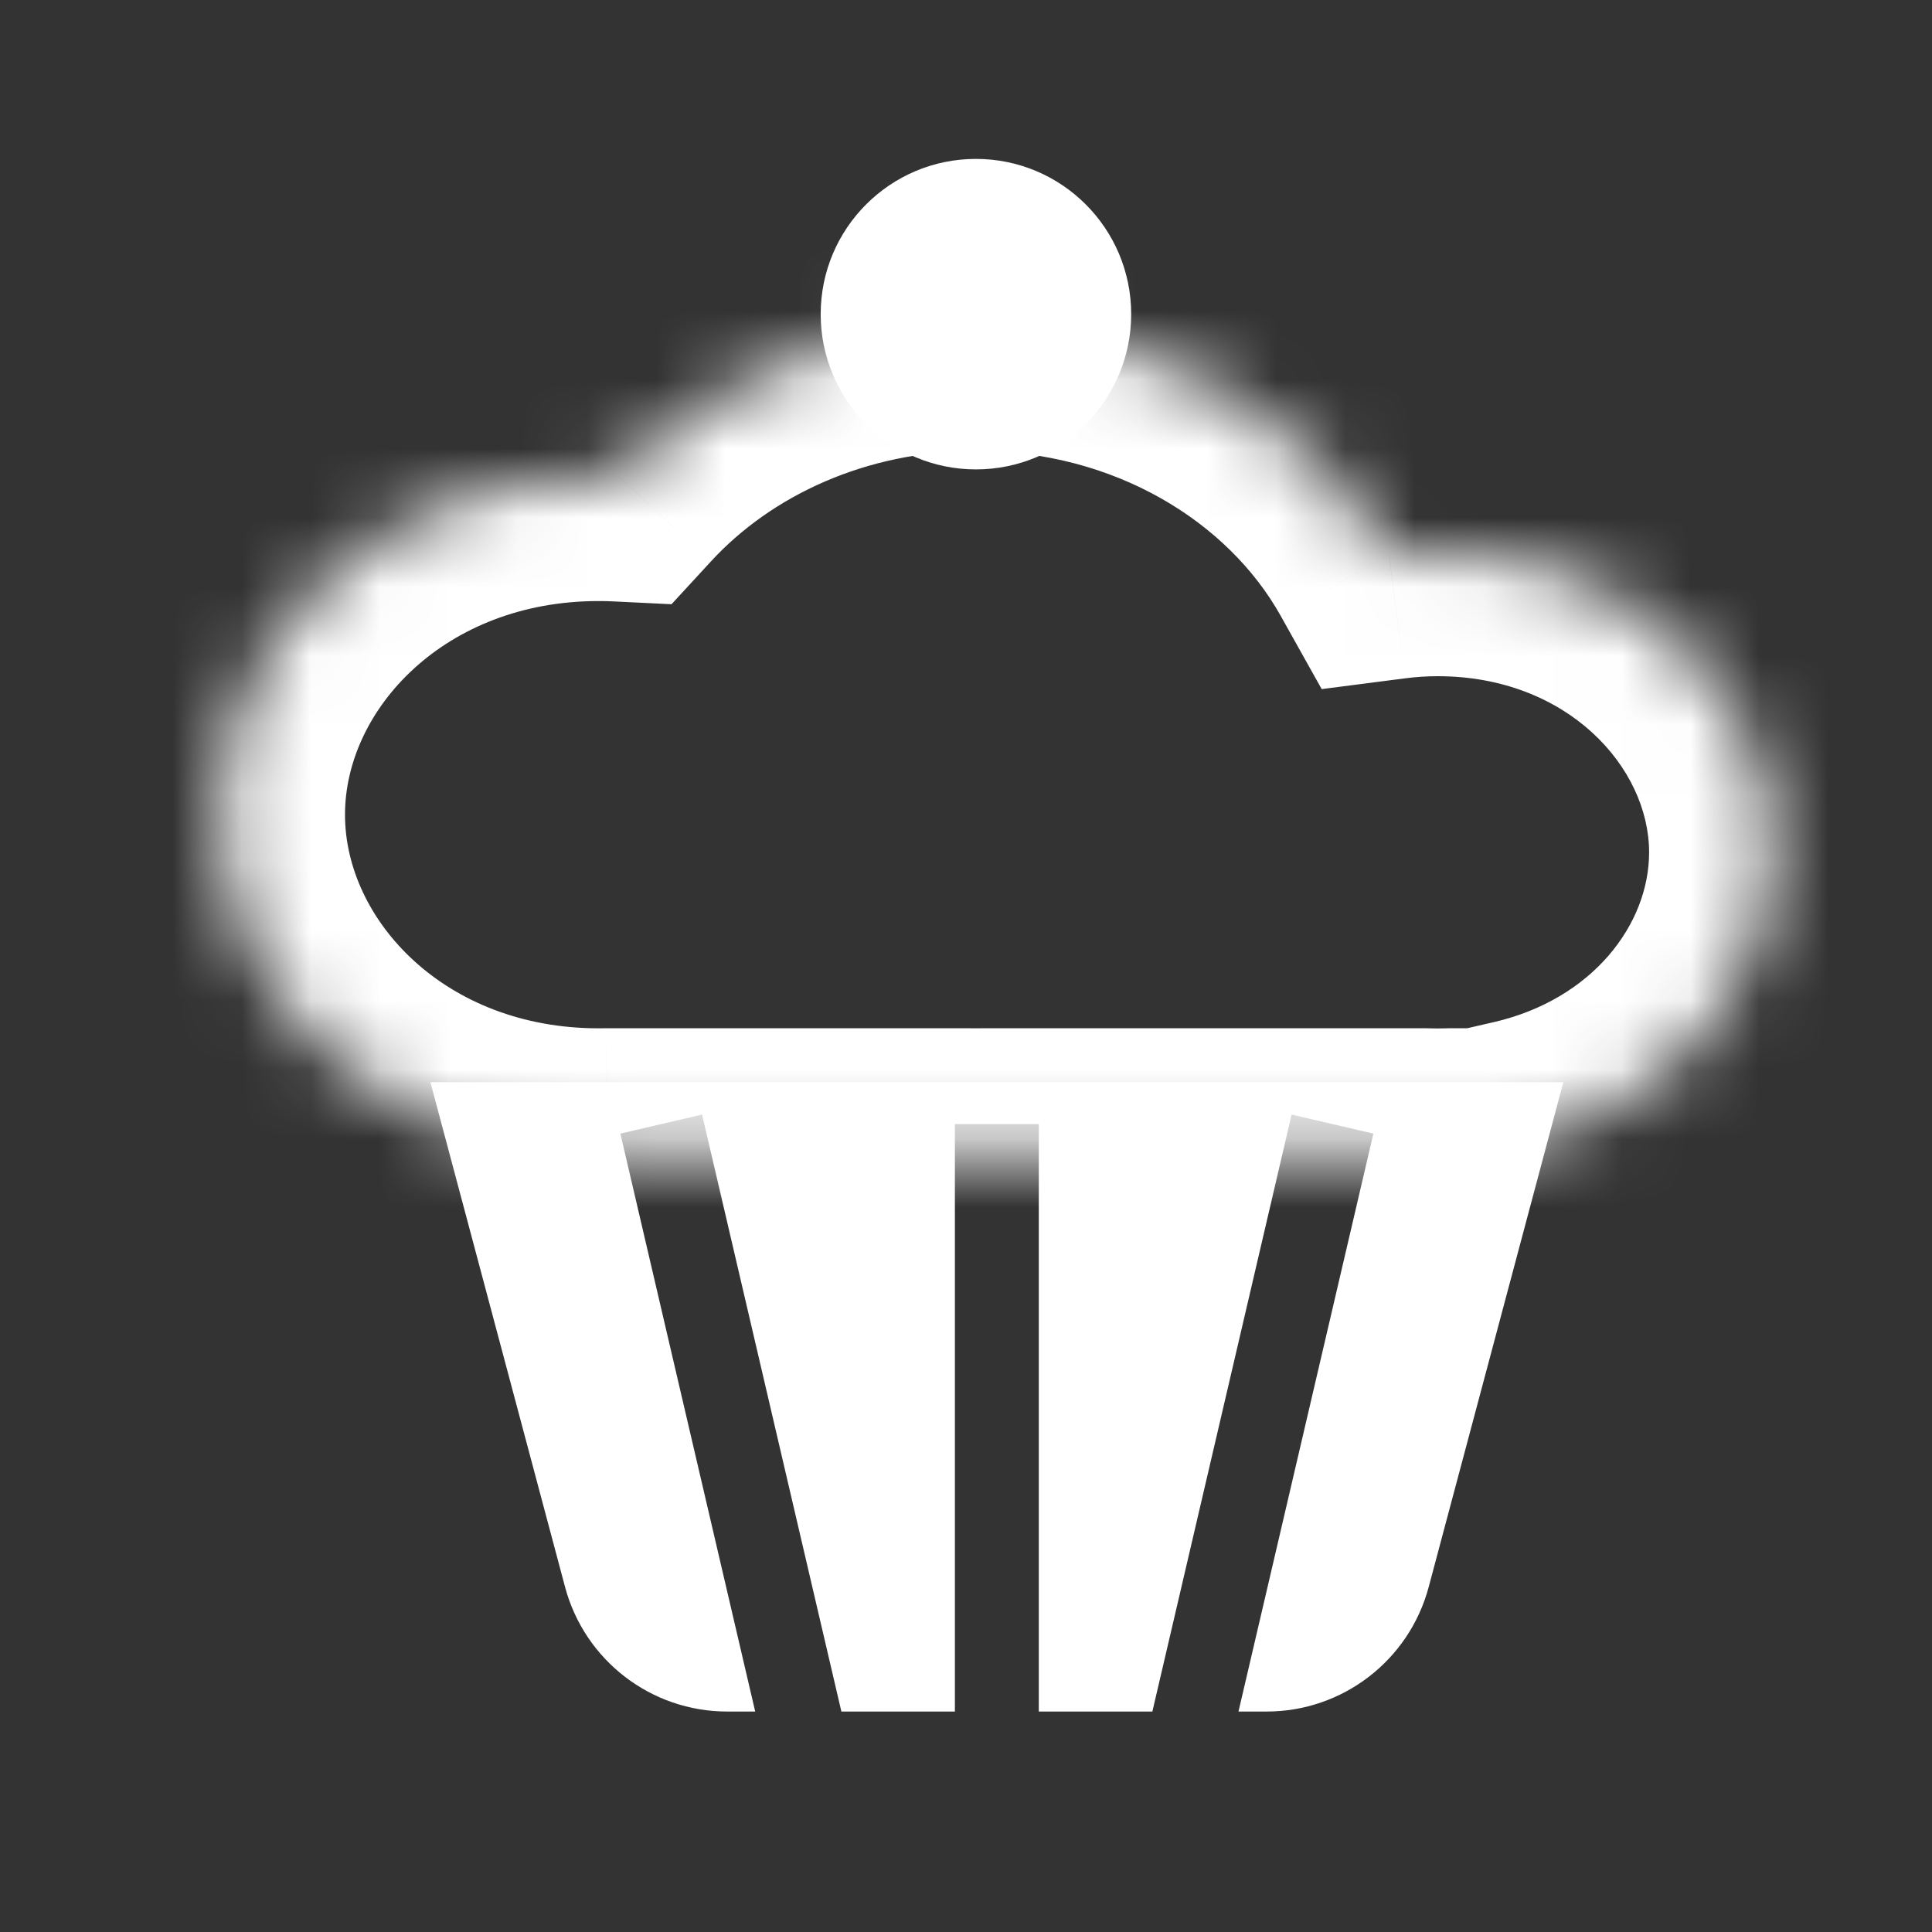 <svg width="28" height="28" viewBox="0 0 28 28" fill="none" xmlns="http://www.w3.org/2000/svg">
<rect x="0" y="0" width="28" height="28" fill="#333333" stroke="none"/>
<path fill-rule="evenodd" clip-rule="evenodd" d="M6.238 15.684L8.189 22.999C8.473 24.064 9.437 24.805 10.539 24.805H10.945L8.991 16.429L10.175 16.153L12.194 24.805H13.839V16.291H15.055V24.805H16.701L18.719 16.153L19.904 16.429L17.949 24.805H18.356C19.458 24.805 20.422 24.064 20.706 22.999L22.657 15.684H6.238Z" fill="white"/>
<mask id="path-2-inside-1_9523_143950" fill="white">
<path fill-rule="evenodd" clip-rule="evenodd" d="M20.638 16.702H14.309C14.255 16.703 14.2 16.703 14.145 16.703C14.091 16.703 14.036 16.703 13.982 16.702H8.821C8.771 16.703 8.722 16.703 8.673 16.703C5.65 16.703 3.2 14.511 3.2 11.807C3.2 9.103 5.65 6.911 8.673 6.911C8.775 6.911 8.877 6.913 8.978 6.918C10.205 5.585 12.064 4.734 14.145 4.734C16.766 4.734 19.034 6.082 20.131 8.046C20.361 8.016 20.596 8 20.835 8C23.522 8 25.7 9.949 25.7 12.353C25.7 14.381 24.149 16.085 22.051 16.568V16.702H21.032C20.967 16.704 20.901 16.705 20.835 16.705C20.769 16.705 20.703 16.704 20.638 16.702Z"/>
</mask>
<path d="M20.638 16.702L20.702 14.903L20.67 14.902H20.638V16.702ZM14.309 16.702V14.902H14.29L14.27 14.902L14.309 16.702ZM13.982 16.702L14.02 14.902L14.001 14.902H13.982V16.702ZM8.821 16.702V14.902H8.799L8.778 14.902L8.821 16.702ZM8.978 6.918L8.89 8.716L9.732 8.757L10.303 8.137L8.978 6.918ZM20.131 8.046L18.56 8.924L19.155 9.987L20.363 9.831L20.131 8.046ZM22.051 16.568L21.647 14.814L20.251 15.135V16.568H22.051ZM22.051 16.702V18.502H23.851V16.702H22.051ZM21.032 16.702V14.902H21L20.968 14.903L21.032 16.702ZM20.638 14.902H14.309V18.502H20.638V14.902ZM14.27 14.902C14.229 14.903 14.187 14.903 14.145 14.903V18.503C14.213 18.503 14.28 18.503 14.348 18.501L14.27 14.902ZM14.145 14.903C14.103 14.903 14.062 14.903 14.02 14.902L13.943 18.501C14.01 18.503 14.078 18.503 14.145 18.503V14.903ZM13.982 14.902H8.821V18.502H13.982V14.902ZM8.778 14.902C8.743 14.903 8.708 14.903 8.673 14.903V18.503C8.736 18.503 8.8 18.503 8.863 18.501L8.778 14.902ZM8.673 14.903C6.45 14.903 5 13.334 5 11.807H1.4C1.4 15.688 4.849 18.503 8.673 18.503V14.903ZM5 11.807C5 10.28 6.45 8.711 8.673 8.711V5.111C4.849 5.111 1.4 7.925 1.4 11.807H5ZM8.673 8.711C8.746 8.711 8.818 8.712 8.89 8.716L9.067 5.12C8.936 5.114 8.805 5.111 8.673 5.111V8.711ZM10.303 8.137C11.178 7.185 12.552 6.534 14.145 6.534V2.934C11.576 2.934 9.232 3.984 7.654 5.699L10.303 8.137ZM14.145 6.534C16.161 6.534 17.803 7.57 18.56 8.924L21.703 7.167C20.265 4.595 17.37 2.934 14.145 2.934V6.534ZM20.363 9.831C20.516 9.811 20.674 9.8 20.835 9.8V6.2C20.519 6.2 20.206 6.221 19.9 6.261L20.363 9.831ZM20.835 9.8C22.721 9.8 23.9 11.126 23.9 12.353H27.5C27.5 8.772 24.322 6.2 20.835 6.2V9.8ZM23.9 12.353C23.9 13.398 23.077 14.485 21.647 14.814L22.454 18.322C25.221 17.685 27.5 15.364 27.5 12.353H23.9ZM20.251 16.568V16.702H23.851V16.568H20.251ZM22.051 14.902H21.032V18.502H22.051V14.902ZM20.968 14.903C20.924 14.904 20.88 14.905 20.835 14.905V18.505C20.922 18.505 21.01 18.503 21.096 18.5L20.968 14.903ZM20.835 14.905C20.79 14.905 20.746 14.904 20.702 14.903L20.573 18.5C20.66 18.503 20.747 18.505 20.835 18.505V14.905Z" fill="white" mask="url(#path-2-inside-1_9523_143950)"/>
<circle cx="14.144" cy="4.553" r="2.25" fill="white"/>
</svg>
